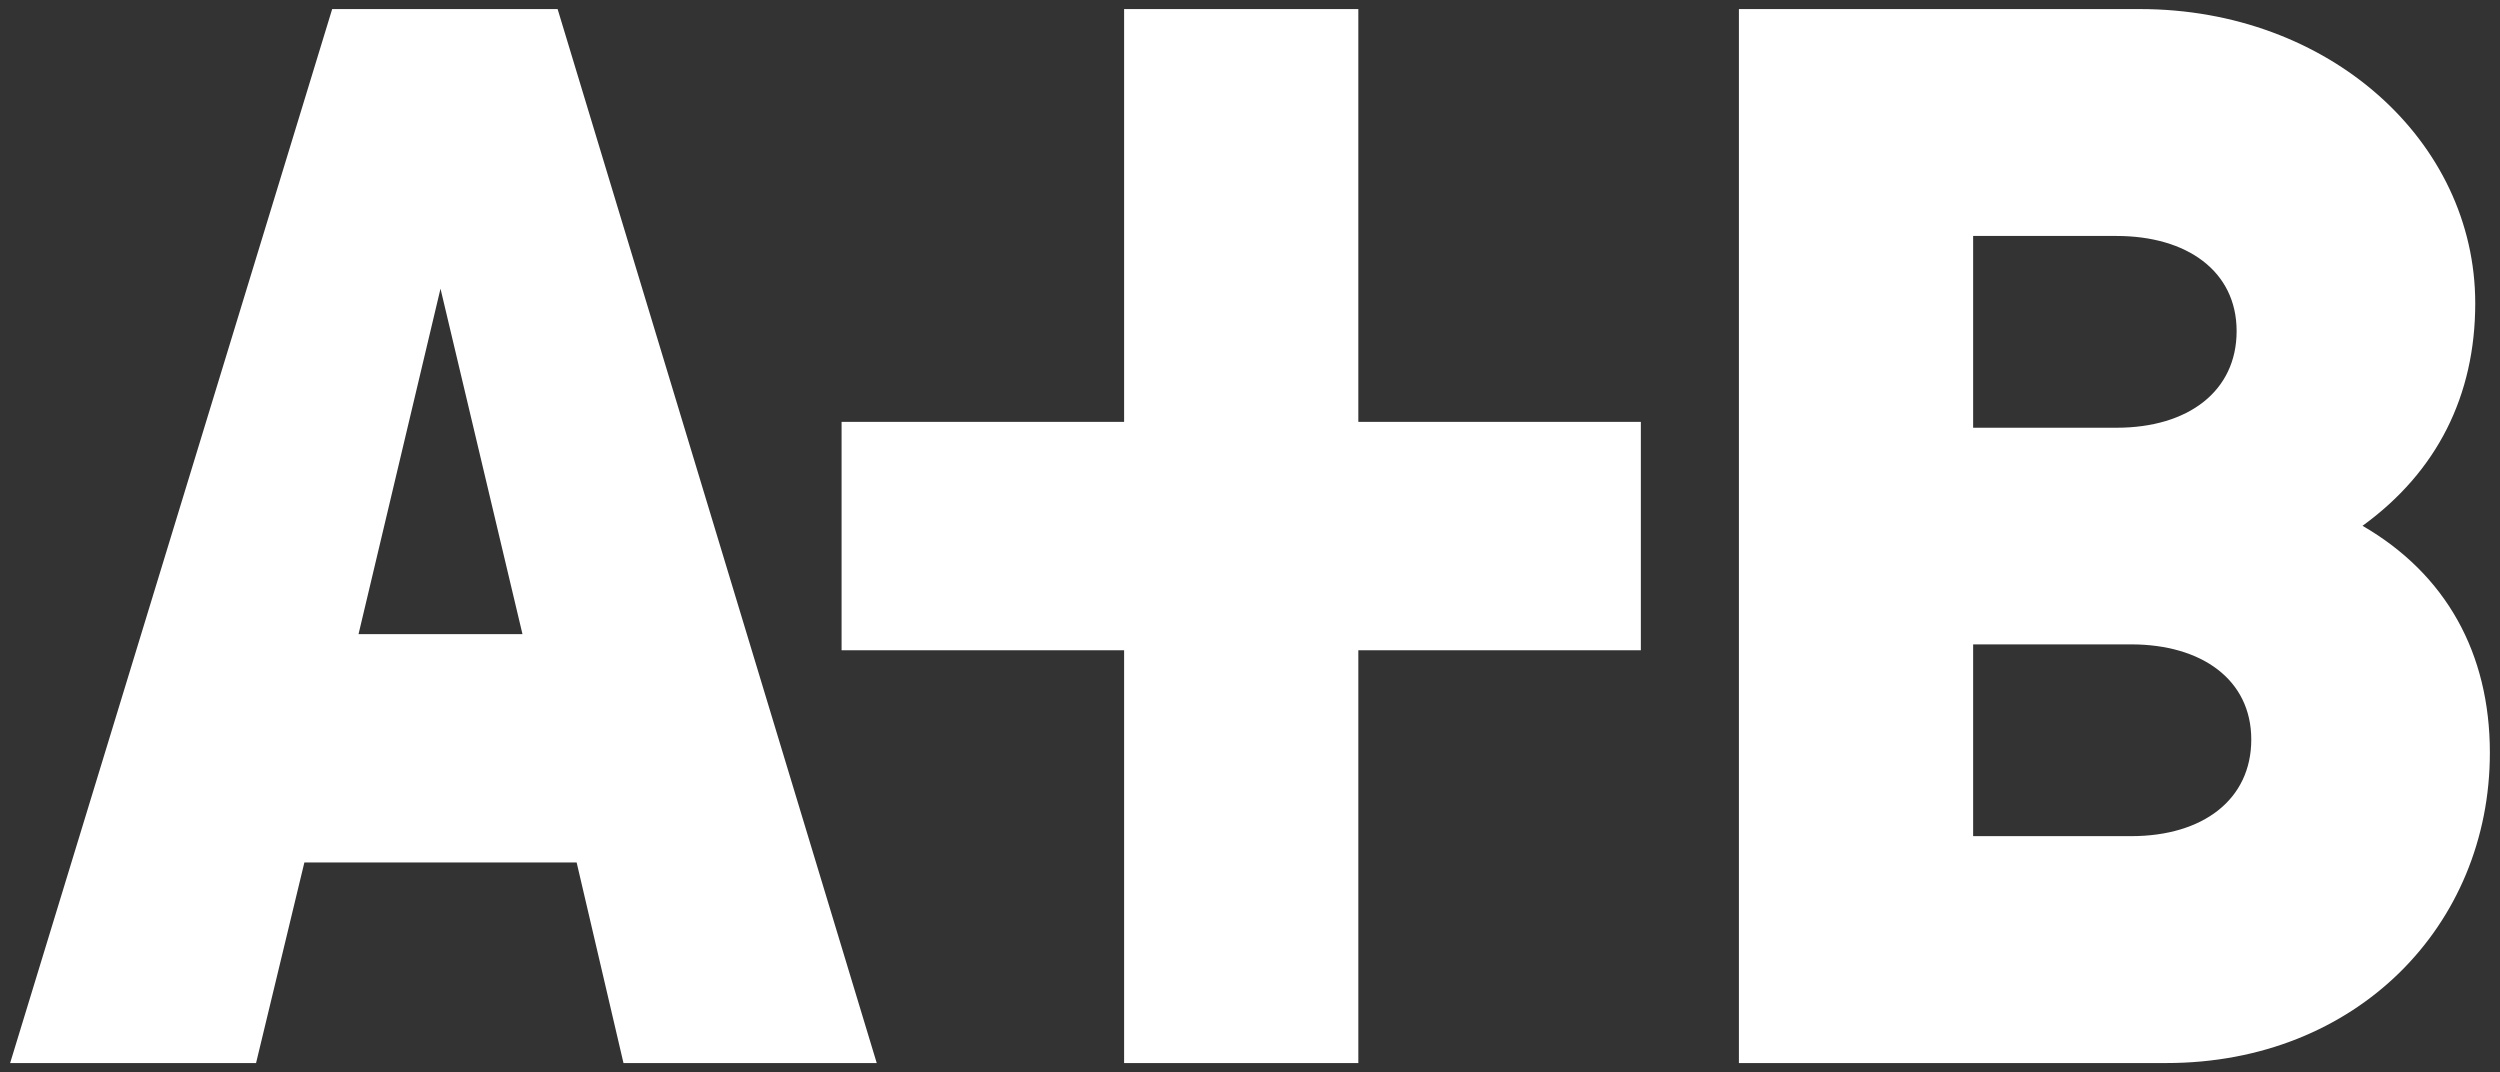 <?xml version="1.0" encoding="UTF-8"?><svg id="Layer_1" xmlns="http://www.w3.org/2000/svg" width="1037.528" height="444.94" viewBox="0 0 1037.528 444.94"><rect x="0" y="0" width="1037.528" height="444.94" fill="#333333" stroke="none"/><defs><style>.cls-1{fill:#fff;}</style></defs><path class="cls-1" d="M4.204,441.176h102.063l20.048-83.231h112.998l19.441,83.231h105.1L231.416,3.764h-93.558L4.204,441.176h0ZM148.793,263.174l34.021-143.375,34.021,143.375h-68.042ZM466.519,441.176h97.203v-171.32h117.251v-94.772h-117.251V3.764h-97.203v171.32h-117.251v94.772h117.251v171.32h0ZM721.671,441.176h177.393c78.98,0,134.26-57.106,134.26-128.793,0-41.312-18.22-74.117-52.85-94.166,30.98-22.479,46.78-54.07,46.78-92.343,0-67.435-60.75-122.11-139.12-122.11h-166.463v437.412h0ZM884.484,347.01h-65.61v-79.584h65.61c29.16,0,49.82,14.58,49.82,39.488s-20.05,40.096-49.82,40.096h0ZM878.414,177.514h-59.54v-79.586h59.54c29.16,0,49.81,14.581,49.81,39.489s-20.05,40.097-49.81,40.097h0Z"/></svg>